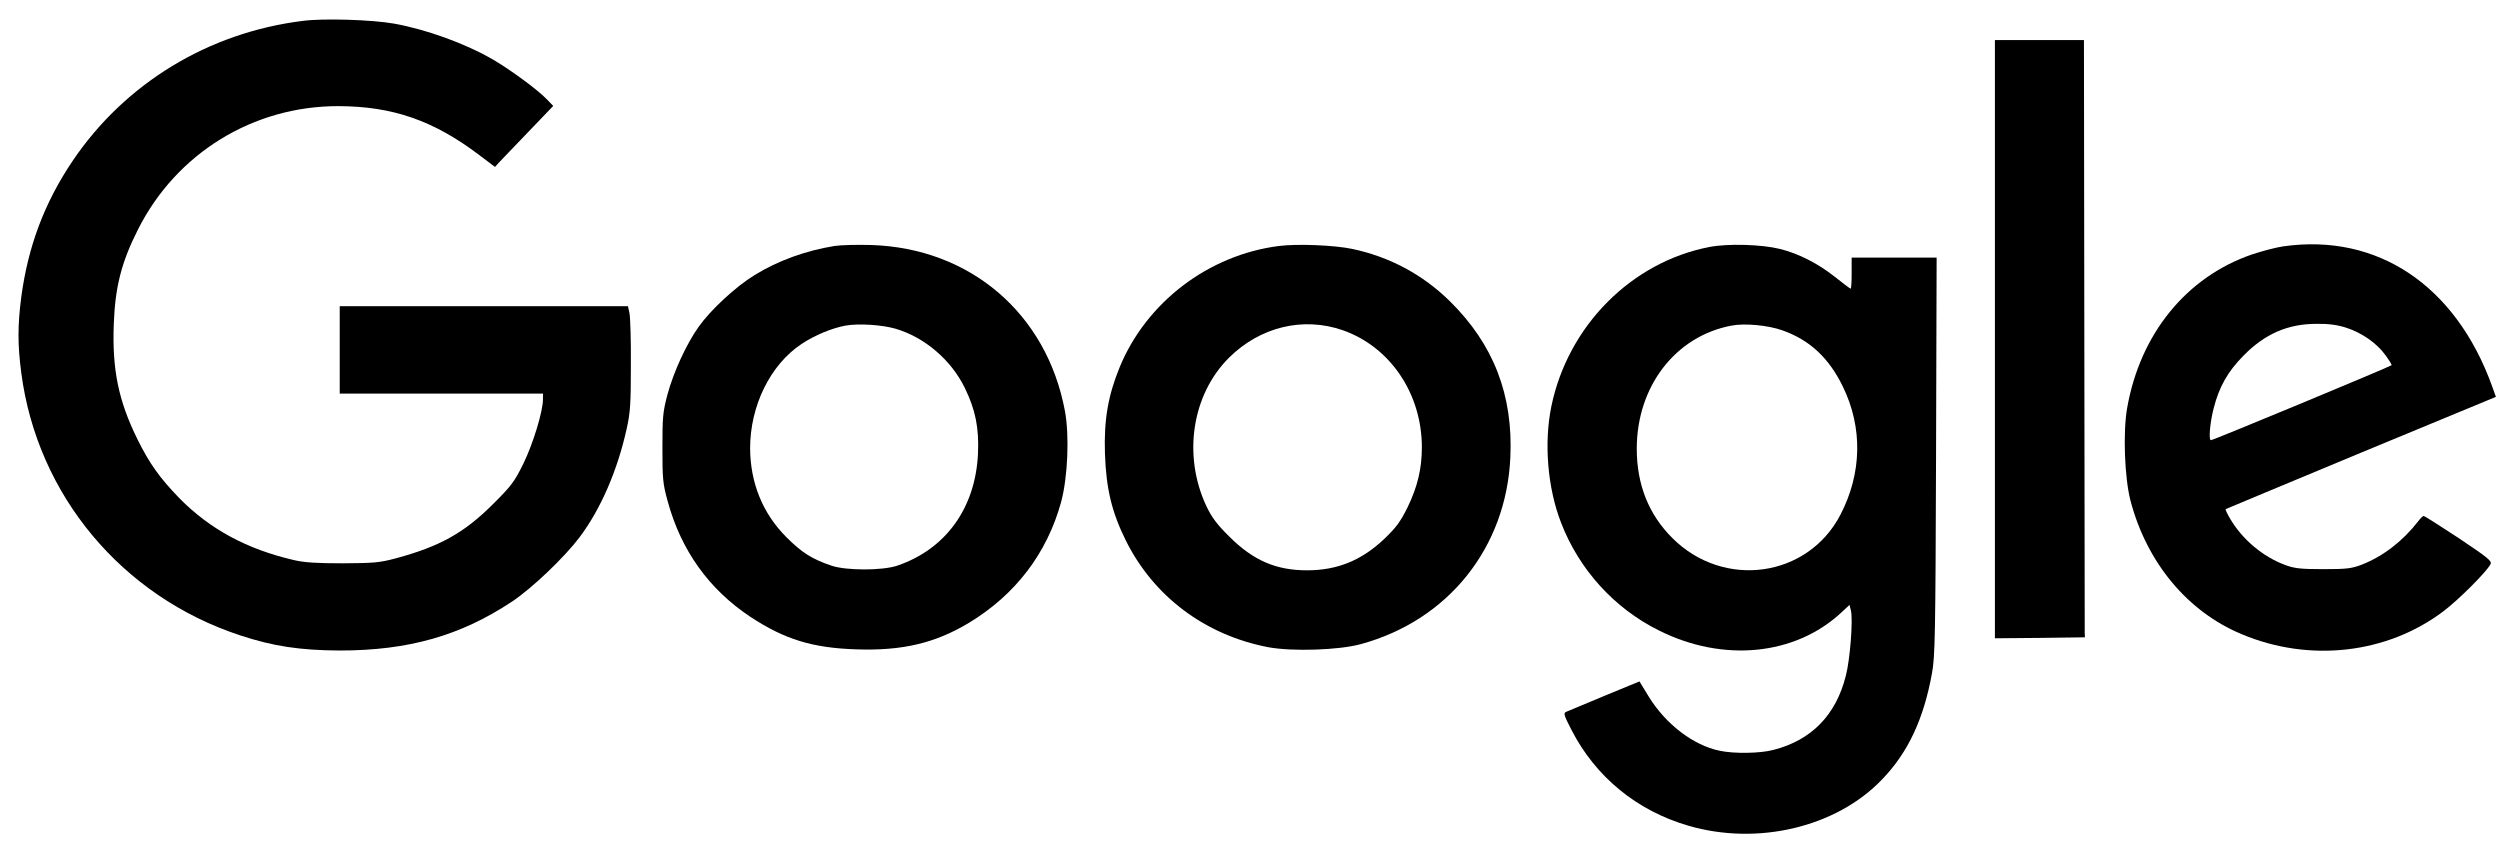 <?xml version="1.0" encoding="UTF-8"?>
<svg xmlns="http://www.w3.org/2000/svg" width="126" height="43" viewBox="0 0 126 43" fill="none">
  <g clip-path="url(#clip0_139_1602)">
    <path d="M15.268 1.052C10.497 1.639 6.282 4.213 3.647 8.129C2.233 10.233 1.413 12.426 1.072 14.971C0.886 16.42 0.886 17.369 1.072 18.788C1.872 24.946 6.145 30.065 12.107 32.023C13.765 32.571 15.121 32.776 17.122 32.786C20.585 32.786 23.21 32.042 25.805 30.32C26.81 29.654 28.449 28.088 29.21 27.079C30.274 25.66 31.113 23.732 31.581 21.627C31.767 20.805 31.796 20.355 31.796 18.417C31.806 17.173 31.767 15.999 31.728 15.793L31.649 15.431H24.39H17.122V17.634V19.836H22.244H27.366V20.12C27.366 20.727 26.869 22.361 26.381 23.36C25.922 24.29 25.776 24.485 24.839 25.415C23.386 26.864 22.166 27.54 19.961 28.137C19.122 28.362 18.839 28.381 17.268 28.391C15.96 28.391 15.326 28.352 14.799 28.225C12.438 27.677 10.575 26.668 9.043 25.112C8.057 24.094 7.54 23.379 6.926 22.136C5.969 20.198 5.647 18.622 5.735 16.322C5.804 14.452 6.126 13.199 6.955 11.565C8.887 7.727 12.76 5.339 17.063 5.349C19.795 5.359 21.854 6.073 24.156 7.816L24.947 8.413L25.161 8.178C25.288 8.05 25.942 7.355 26.634 6.641L27.883 5.339L27.552 4.996C27.103 4.527 25.717 3.509 24.859 3.009C23.444 2.187 21.483 1.482 19.854 1.189C18.751 0.993 16.292 0.915 15.268 1.052Z" fill="black"></path>
    <path d="M100.543 17.095V32.17L102.816 32.15L105.08 32.121L105.07 31.895C105.07 31.778 105.06 25.004 105.05 16.85L105.031 2.021H102.787H100.543V17.095Z" fill="black"></path>
    <path d="M42.06 12.397C40.606 12.632 39.201 13.141 38.031 13.865C37.084 14.443 35.816 15.617 35.221 16.459C34.596 17.33 33.943 18.759 33.64 19.885C33.406 20.766 33.386 21.03 33.386 22.577C33.386 24.133 33.406 24.378 33.65 25.259C34.323 27.735 35.728 29.703 37.826 31.093C39.553 32.228 40.958 32.659 43.172 32.728C45.485 32.806 47.134 32.414 48.841 31.387C51.183 29.967 52.764 27.892 53.476 25.318C53.817 24.065 53.905 21.95 53.671 20.707C52.754 15.803 48.9 12.504 43.904 12.348C43.212 12.328 42.372 12.348 42.06 12.397ZM45.134 16.567C46.597 16.997 47.934 18.133 48.627 19.552C49.163 20.658 49.349 21.559 49.29 22.87C49.163 25.602 47.67 27.677 45.221 28.509C44.47 28.763 42.655 28.763 41.904 28.509C40.919 28.176 40.401 27.843 39.641 27.08C38.44 25.885 37.816 24.339 37.806 22.596C37.806 20.453 38.821 18.387 40.392 17.34C41.055 16.899 41.924 16.537 42.616 16.41C43.27 16.293 44.46 16.371 45.134 16.567Z" fill="black"></path>
    <path d="M64.462 12.397C60.91 12.847 57.778 15.235 56.432 18.505C55.847 19.934 55.632 21.167 55.69 22.87C55.749 24.623 56.032 25.807 56.734 27.226C58.139 30.065 60.745 32.013 63.925 32.62C65.135 32.845 67.496 32.767 68.589 32.463C72.999 31.259 75.916 27.598 76.121 23.056C76.268 19.904 75.272 17.35 73.077 15.186C71.721 13.845 70.023 12.935 68.14 12.543C67.252 12.357 65.389 12.279 64.462 12.397ZM67.682 16.645C70.072 17.487 71.662 19.846 71.662 22.547C71.662 23.634 71.438 24.544 70.94 25.572C70.579 26.297 70.365 26.59 69.77 27.158C68.628 28.244 67.399 28.744 65.877 28.744C64.306 28.744 63.154 28.244 61.945 27.031C61.33 26.424 61.076 26.081 60.803 25.513C59.603 22.959 60.071 19.885 61.945 18.025C63.515 16.469 65.681 15.95 67.682 16.645Z" fill="black"></path>
    <path d="M86.171 12.445C82.229 13.199 79.029 16.42 78.19 20.472C77.809 22.312 77.995 24.593 78.678 26.345C79.585 28.704 81.361 30.662 83.615 31.778C86.844 33.393 90.454 33.041 92.786 30.887L93.215 30.486L93.284 30.76C93.401 31.201 93.245 33.246 93.03 34.059C92.532 36.046 91.293 37.309 89.371 37.798C88.698 37.974 87.4 37.994 86.668 37.837C85.342 37.563 83.946 36.496 83.088 35.096L82.629 34.343L80.873 35.067C79.917 35.468 79.048 35.831 78.951 35.87C78.785 35.938 78.805 36.017 79.204 36.79C80.414 39.149 82.493 40.862 85.098 41.616C88.581 42.634 92.542 41.694 94.845 39.296C96.162 37.935 96.952 36.251 97.372 33.931C97.528 33.099 97.547 31.974 97.577 22.988L97.606 12.984H95.46H93.323V13.767C93.323 14.198 93.303 14.55 93.274 14.55C93.245 14.55 92.884 14.276 92.464 13.943C91.625 13.278 90.63 12.769 89.693 12.543C88.786 12.318 87.088 12.269 86.171 12.445ZM89.82 16.645C91.196 17.125 92.181 18.035 92.884 19.493C93.889 21.559 93.84 23.859 92.757 25.944C91.108 29.116 86.873 29.703 84.288 27.119C83.097 25.934 82.493 24.427 82.493 22.616C82.493 19.474 84.444 16.939 87.273 16.41C87.927 16.283 89.098 16.39 89.82 16.645Z" fill="black"></path>
    <path d="M115.08 12.416C114.729 12.465 114.017 12.651 113.49 12.827C110.192 13.963 107.86 16.831 107.207 20.57C106.992 21.803 107.08 24.075 107.373 25.22C108.192 28.352 110.251 30.829 112.983 31.964C116.407 33.403 120.32 32.953 123.159 30.799C123.901 30.241 125.315 28.832 125.52 28.44C125.608 28.284 125.423 28.127 123.93 27.128C122.993 26.512 122.193 26.003 122.154 26.003C122.115 26.003 121.988 26.12 121.881 26.267C121.1 27.275 120.105 28.039 119.032 28.46C118.515 28.655 118.281 28.685 117.081 28.685C115.929 28.685 115.627 28.646 115.159 28.47C114.046 28.058 113.002 27.177 112.397 26.14C112.251 25.895 112.153 25.68 112.173 25.66C112.183 25.65 115.266 24.368 119.003 22.812L125.794 20.002L125.598 19.454C123.764 14.384 119.822 11.741 115.08 12.416ZM118.222 16.508C119.012 16.753 119.803 17.301 120.232 17.908C120.417 18.162 120.554 18.387 120.535 18.407C120.408 18.505 111.548 22.185 111.431 22.185C111.305 22.185 111.383 21.294 111.568 20.58C111.841 19.503 112.28 18.72 113.08 17.917C114.144 16.831 115.305 16.322 116.749 16.322C117.334 16.312 117.793 16.371 118.222 16.508Z" fill="black"></path>
  </g>
  <defs>
    <clipPath id="clip0_139_1602">
      <rect width="124.888" height="41.112" fill="white" transform="translate(0.925 0.944)"></rect>
    </clipPath>
  </defs>
</svg>
